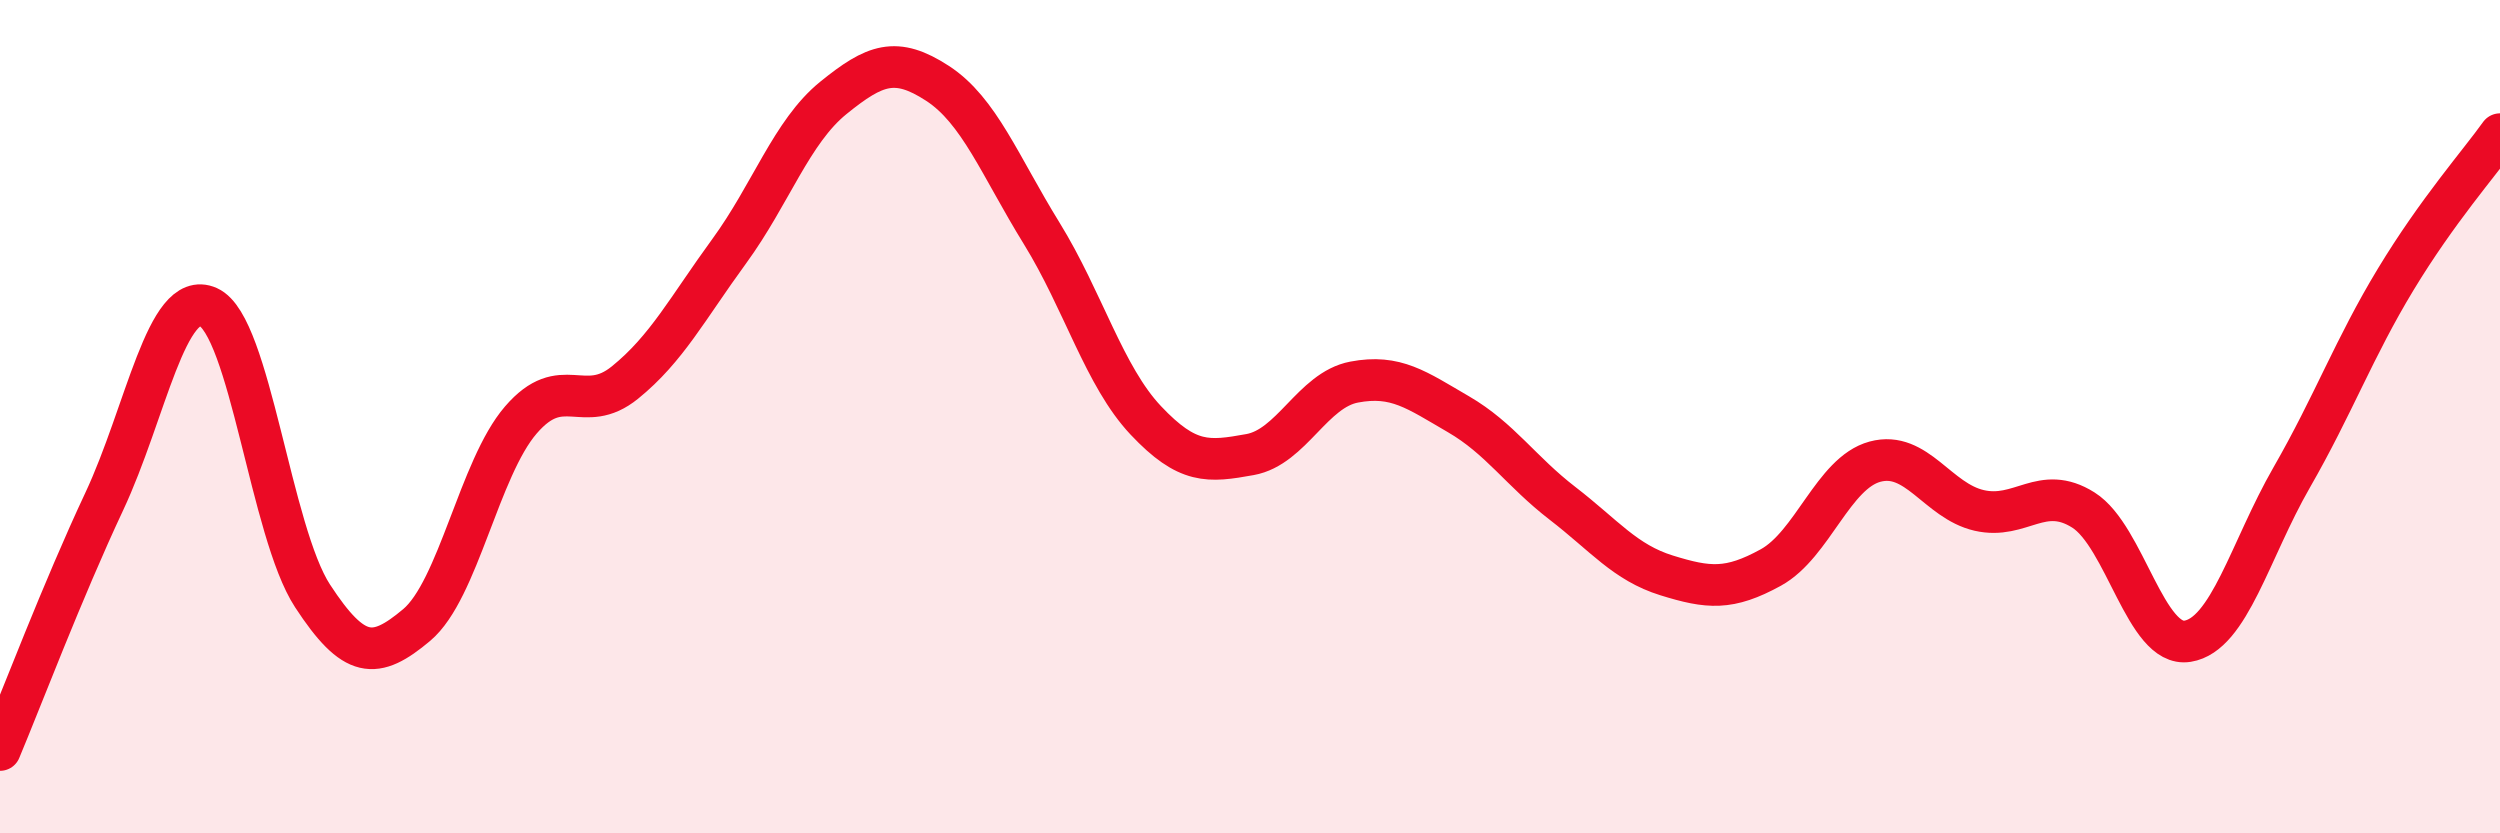 
    <svg width="60" height="20" viewBox="0 0 60 20" xmlns="http://www.w3.org/2000/svg">
      <path
        d="M 0,18 C 0.5,16.81 1.5,14.17 2.5,12.04 C 3.5,9.91 4,6.92 5,7.37 C 6,7.82 6.5,12.77 7.5,14.3 C 8.5,15.83 9,15.84 10,15 C 11,14.16 11.5,11.24 12.5,10.08 C 13.5,8.92 14,9.99 15,9.18 C 16,8.37 16.5,7.4 17.5,6.03 C 18.5,4.66 19,3.16 20,2.35 C 21,1.54 21.5,1.35 22.5,2 C 23.5,2.65 24,3.98 25,5.6 C 26,7.22 26.5,9.03 27.5,10.09 C 28.5,11.15 29,11.09 30,10.91 C 31,10.73 31.5,9.36 32.5,9.17 C 33.5,8.98 34,9.36 35,9.94 C 36,10.52 36.5,11.31 37.5,12.08 C 38.5,12.85 39,13.5 40,13.81 C 41,14.12 41.5,14.17 42.5,13.62 C 43.5,13.07 44,11.35 45,11.08 C 46,10.81 46.5,12.02 47.5,12.25 C 48.5,12.48 49,11.61 50,12.24 C 51,12.87 51.5,15.55 52.5,15.39 C 53.5,15.23 54,13.2 55,11.46 C 56,9.72 56.5,8.35 57.5,6.7 C 58.5,5.05 59.5,3.92 60,3.22L60 20L0 20Z"
        fill="#EB0A25"
        opacity="0.1"
        stroke-linecap="round"
        stroke-linejoin="round"
      />
      <path
        d="M 0,18 C 0.5,16.81 1.5,14.17 2.5,12.04 C 3.5,9.91 4,6.92 5,7.37 C 6,7.82 6.5,12.77 7.5,14.3 C 8.5,15.83 9,15.84 10,15 C 11,14.16 11.5,11.24 12.5,10.08 C 13.5,8.92 14,9.99 15,9.18 C 16,8.37 16.5,7.4 17.5,6.03 C 18.5,4.66 19,3.16 20,2.35 C 21,1.54 21.5,1.35 22.5,2 C 23.5,2.65 24,3.98 25,5.6 C 26,7.22 26.5,9.03 27.5,10.09 C 28.5,11.15 29,11.09 30,10.91 C 31,10.73 31.5,9.36 32.5,9.17 C 33.5,8.98 34,9.36 35,9.94 C 36,10.52 36.5,11.31 37.5,12.08 C 38.5,12.85 39,13.5 40,13.81 C 41,14.12 41.5,14.17 42.5,13.62 C 43.5,13.07 44,11.35 45,11.08 C 46,10.81 46.5,12.02 47.5,12.25 C 48.5,12.48 49,11.61 50,12.24 C 51,12.87 51.5,15.55 52.5,15.39 C 53.5,15.23 54,13.2 55,11.46 C 56,9.72 56.5,8.35 57.5,6.7 C 58.5,5.05 59.5,3.92 60,3.22"
        stroke="#EB0A25"
        stroke-width="1"
        fill="none"
        stroke-linecap="round"
        stroke-linejoin="round"
      />
    </svg>
  